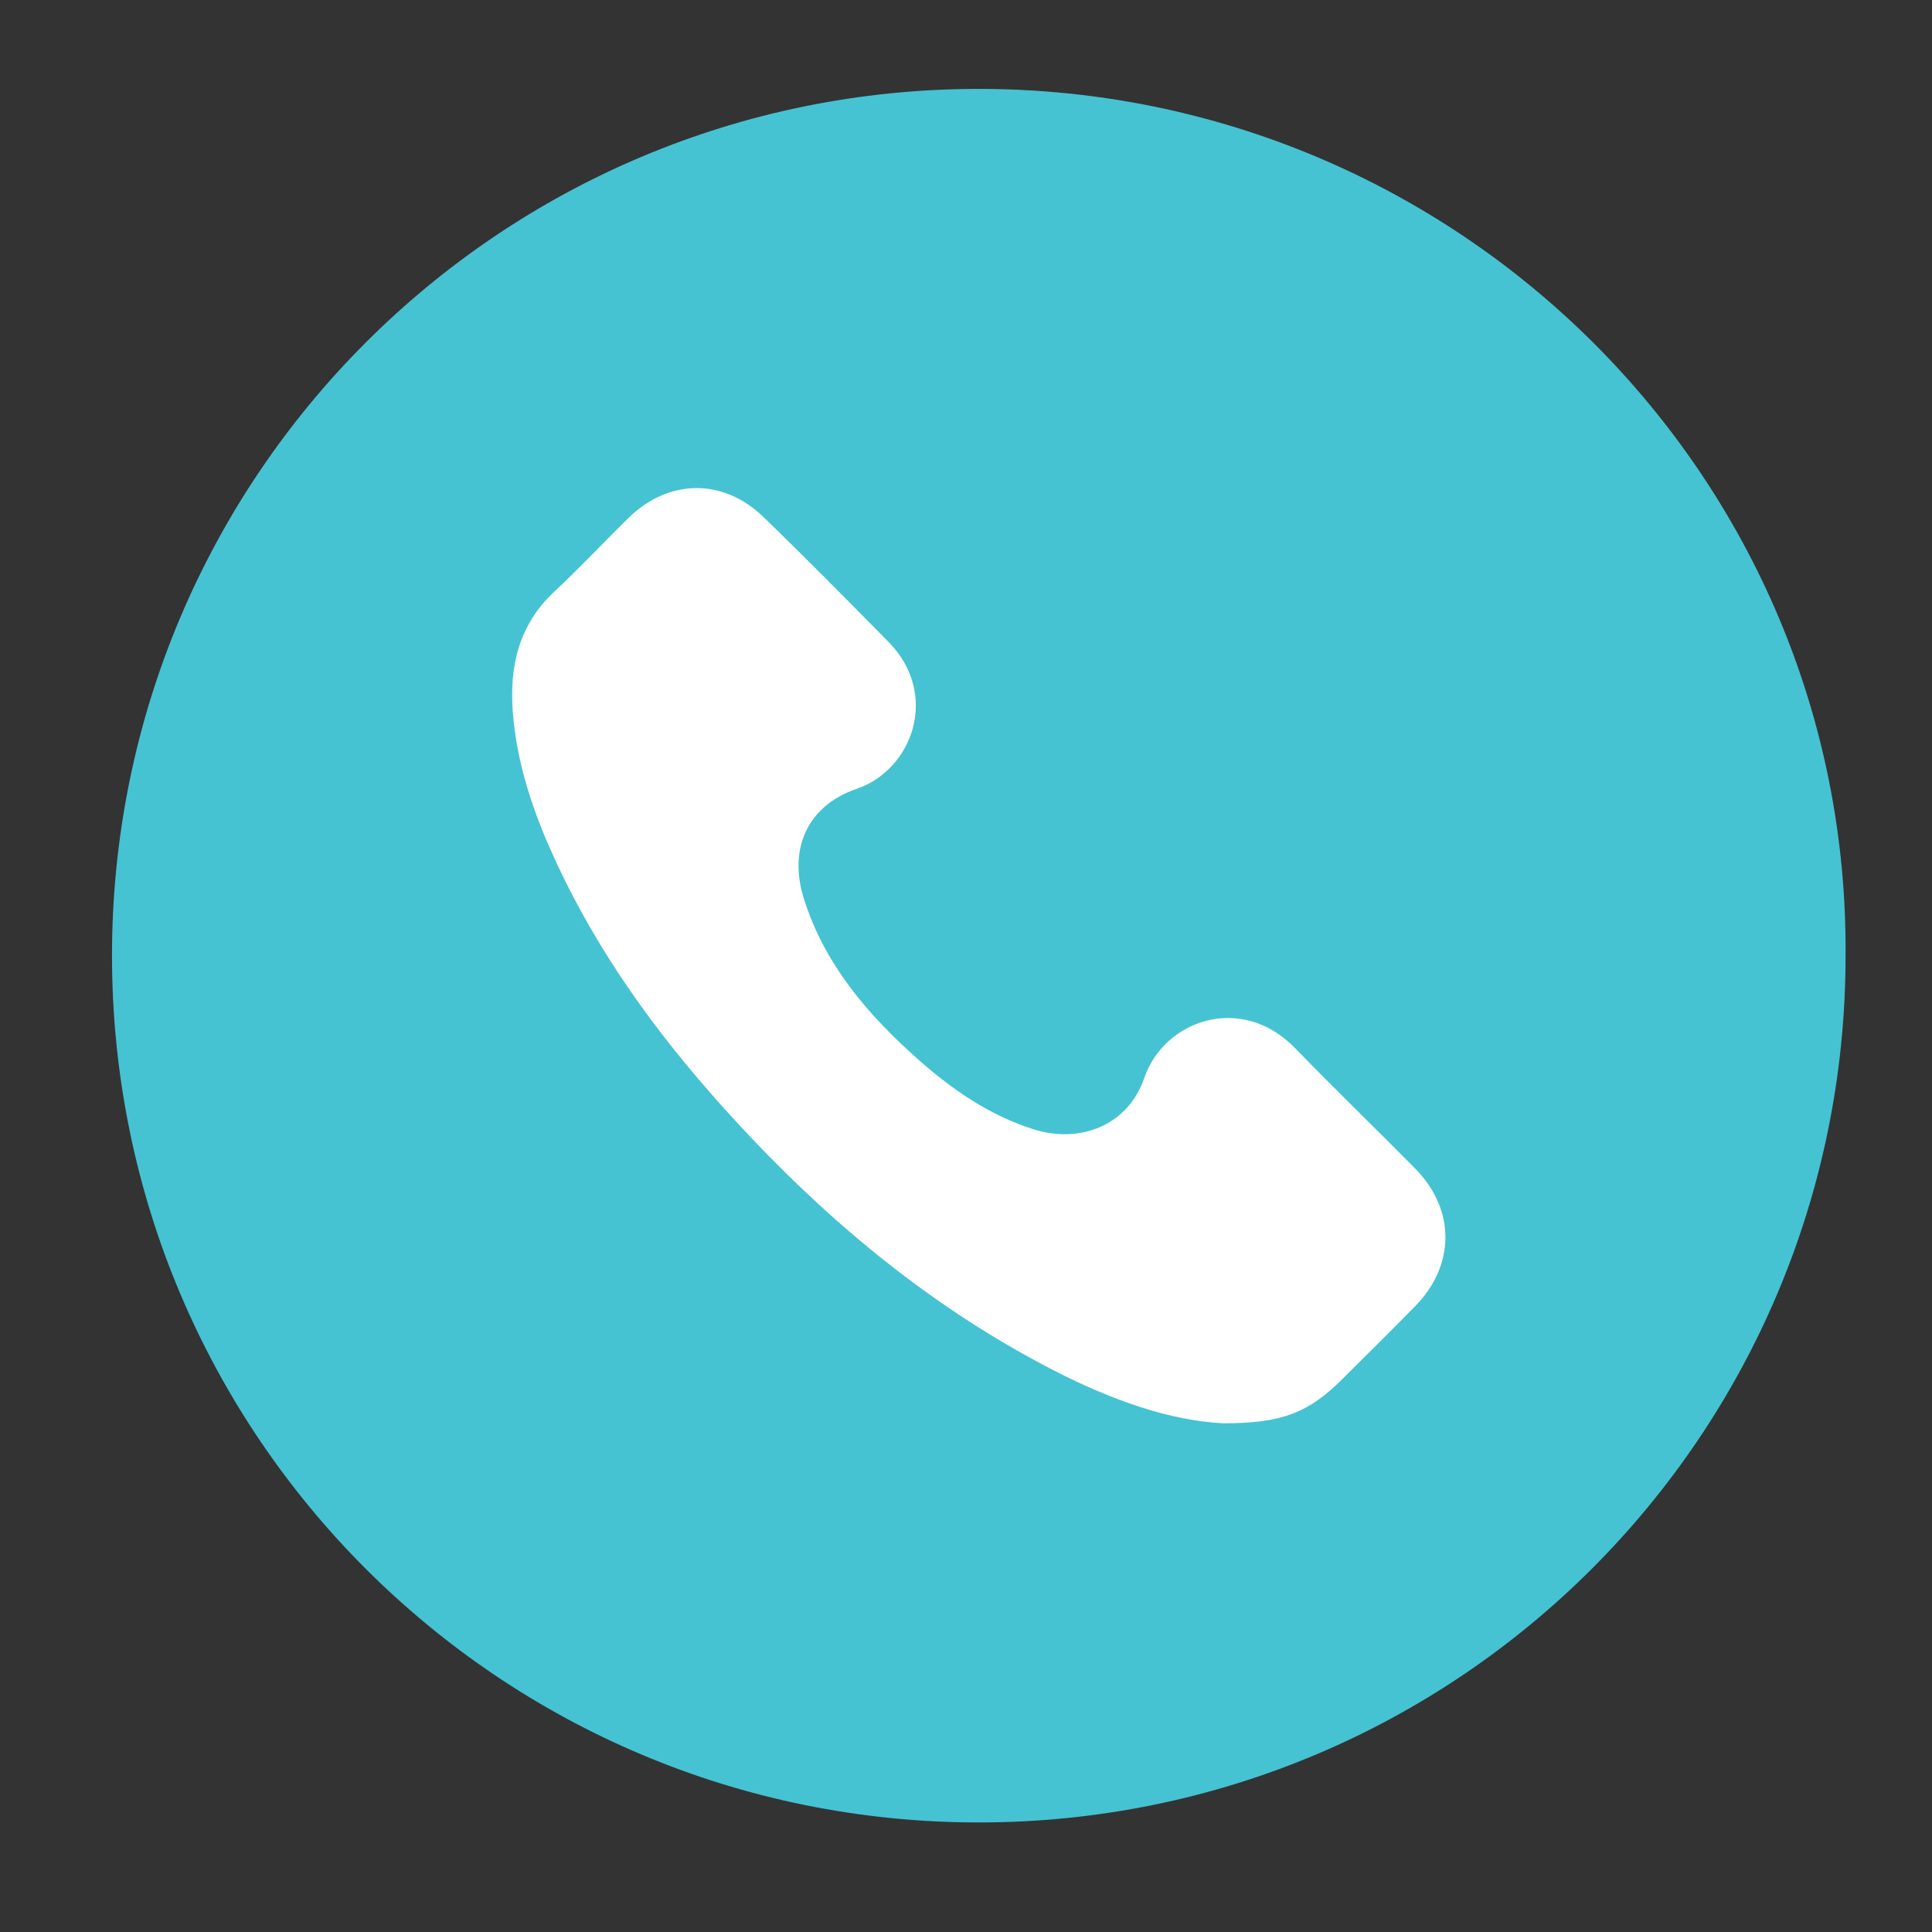 <?xml version="1.0" encoding="utf-8"?>
<!-- Generator: Adobe Illustrator 17.0.0, SVG Export Plug-In . SVG Version: 6.00 Build 0)  -->
<!DOCTYPE svg PUBLIC "-//W3C//DTD SVG 1.1//EN" "http://www.w3.org/Graphics/SVG/1.1/DTD/svg11.dtd">
<svg version="1.1" id="Layer_1" xmlns="http://www.w3.org/2000/svg" xmlns:xlink="http://www.w3.org/1999/xlink" x="0px" y="0px"
	 width="67px" height="67px" viewBox="0 0 67 67" enable-background="new 0 0 67 67" xml:space="preserve">
<rect x="0" y="0" width="67" height="67" fill="#333333" stroke="none"/>
<path fill="#45C3D3" d="M33.942,3.083c-16.617,0-30.058,13.441-30.058,30.058c0,16.619,13.441,30.06,30.058,30.06
	c16.619,0,30.061-13.44,30.061-30.06C64.123,16.524,50.561,3.083,33.942,3.083z"/>
<path fill="#FFFFFF" d="M42.425,49.358c-1.867-0.088-3.915-0.823-5.872-1.829c-4.64-2.385-8.508-5.737-11.925-9.636
	c-2.257-2.576-4.196-5.368-5.578-8.52c-0.653-1.49-1.137-3.033-1.265-4.661c-0.125-1.595,0.203-3.047,1.443-4.2
	c0.88-0.819,1.702-1.7,2.56-2.544c1.386-1.363,3.276-1.4,4.68-0.045c1.473,1.422,2.908,2.882,4.346,4.339
	c1.775,1.799,0.851,4.424-1.106,5.094c-1.712,0.586-2.372,2.085-1.832,3.805c0.719,2.288,2.224,4.037,3.977,5.59
	c1.172,1.038,2.452,1.919,3.964,2.404c1.656,0.531,3.309-0.141,3.866-1.774c0.679-1.992,3.359-2.96,5.231-1.031
	c1.367,1.408,2.779,2.773,4.158,4.169c1.405,1.423,1.404,3.352,0.003,4.78c-0.827,0.844-1.67,1.673-2.506,2.508
	C45.394,48.984,44.472,49.362,42.425,49.358z"/>
</svg>
